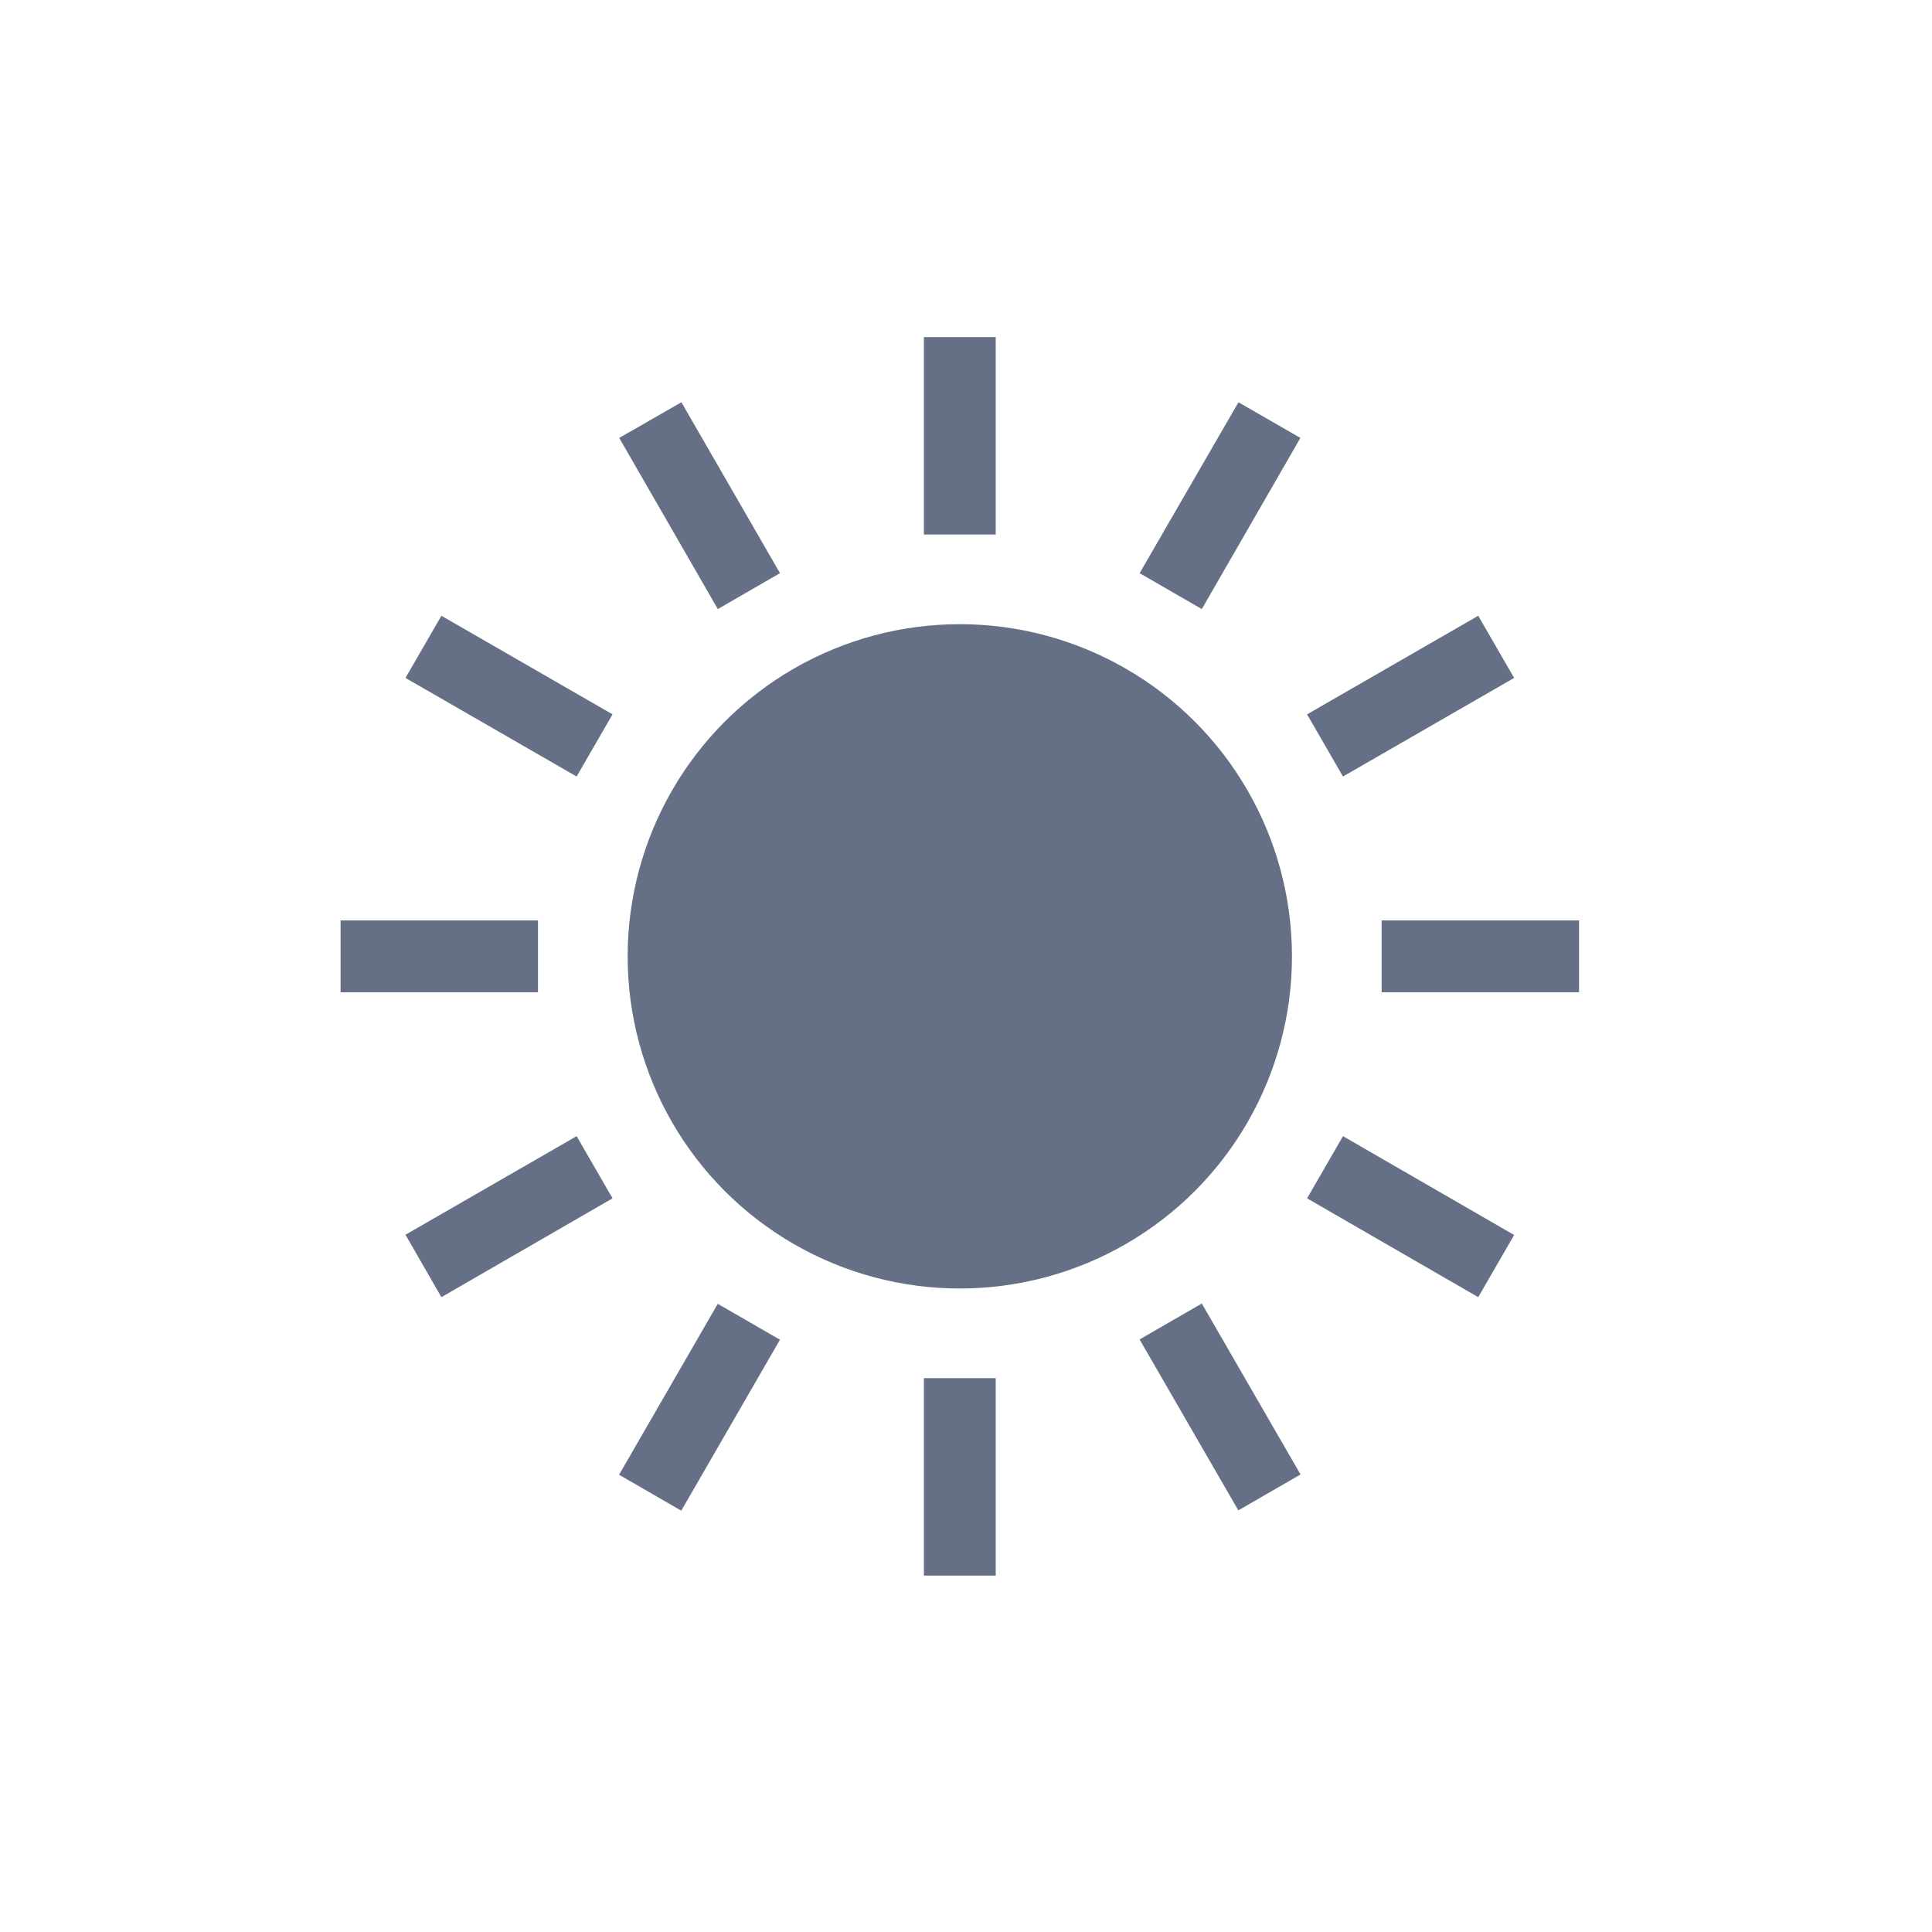 <?xml version="1.0" encoding="UTF-8"?><svg id="l1" xmlns="http://www.w3.org/2000/svg" viewBox="0 0 78 78"><defs><style>.cls-1{fill:#657086;}</style></defs><circle class="cls-1" cx="38.75" cy="38.61" r="13.41"/><rect class="cls-1" x="37.3" y="13.61" width="2.9" height="7.97"/><rect class="cls-1" x="37.3" y="55.64" width="2.9" height="7.97"/><polygon class="cls-1" points="31.49 23.14 27.51 16.24 25 17.68 28.98 24.59 31.49 23.14"/><rect class="cls-1" x="47.81" y="52.82" width="2.9" height="7.97" transform="translate(-21.81 32.25) rotate(-30.01)"/><polygon class="cls-1" points="16.37 27.37 23.28 31.35 24.73 28.84 17.82 24.86 16.37 27.37"/><polygon class="cls-1" points="52.77 48.38 59.68 52.37 61.13 49.86 54.22 45.87 52.77 48.38"/><rect class="cls-1" x="13.75" y="37.16" width="7.97" height="2.9"/><rect class="cls-1" x="55.78" y="37.16" width="7.97" height="2.9"/><polygon class="cls-1" points="16.37 49.85 17.82 52.37 24.73 48.38 23.28 45.87 16.37 49.85"/><polygon class="cls-1" points="61.13 27.37 59.68 24.86 52.77 28.84 54.22 31.35 61.13 27.37"/><rect class="cls-1" x="24.26" y="55.36" width="7.97" height="2.9" transform="translate(-35.08 52.87) rotate(-60)"/><polygon class="cls-1" points="46.01 23.14 48.52 24.59 52.5 17.68 50 16.24 46.01 23.14"/></svg>